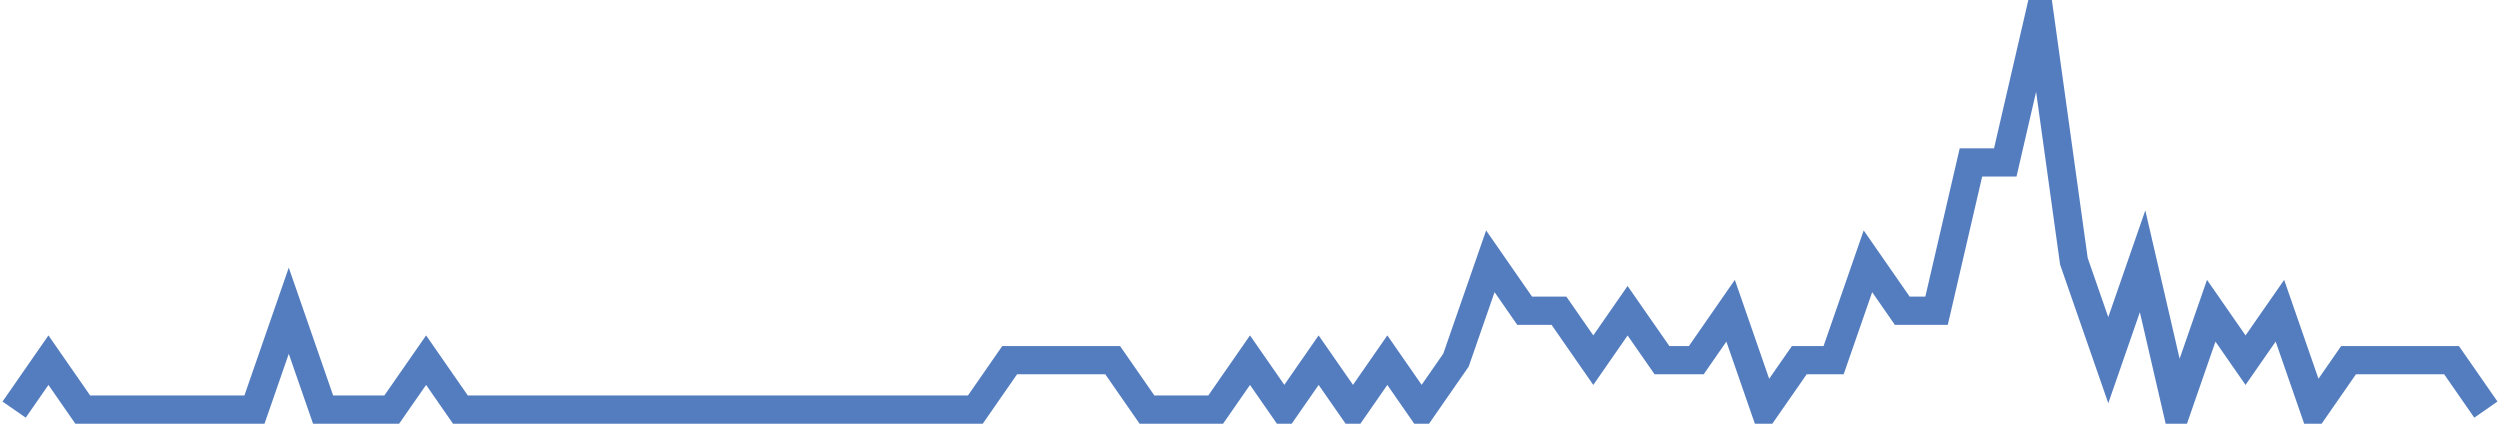 <?xml version="1.0" encoding="UTF-8"?>
<svg xmlns="http://www.w3.org/2000/svg" xmlns:xlink="http://www.w3.org/1999/xlink" width="177pt" height="30pt" viewBox="0 0 177 30" version="1.1">
<g id="surface3148221">
<path style="fill:none;stroke-width:2;stroke-linecap:butt;stroke-linejoin:miter;stroke:rgb(32.941%,49.02%,74.902%);stroke-opacity:1;stroke-miterlimit:10;" d="M 1 29 L 3.43 25.5 L 5.859 29 L 18.016 29 L 20.445 22 L 22.875 29 L 27.734 29 L 30.168 25.5 L 32.598 29 L 69.055 29 L 71.484 25.5 L 78.777 25.5 L 81.207 29 L 86.07 29 L 88.5 25.5 L 90.93 29 L 93.359 25.5 L 95.793 29 L 98.223 25.5 L 100.652 29 L 103.082 25.5 L 105.516 18.5 L 107.945 22 L 110.375 22 L 112.805 25.5 L 115.234 22 L 117.668 25.5 L 120.098 25.5 L 122.527 22 L 124.957 29 L 127.391 25.5 L 129.82 25.5 L 132.25 18.5 L 134.68 22 L 137.109 22 L 139.543 11.5 L 141.973 11.5 L 144.402 1 L 146.832 18.5 L 149.266 25.5 L 151.695 18.5 L 154.125 29 L 156.555 22 L 158.984 25.5 L 161.418 22 L 163.848 29 L 166.277 25.5 L 173.57 25.5 L 176 29 "/>
</g>
</svg>
